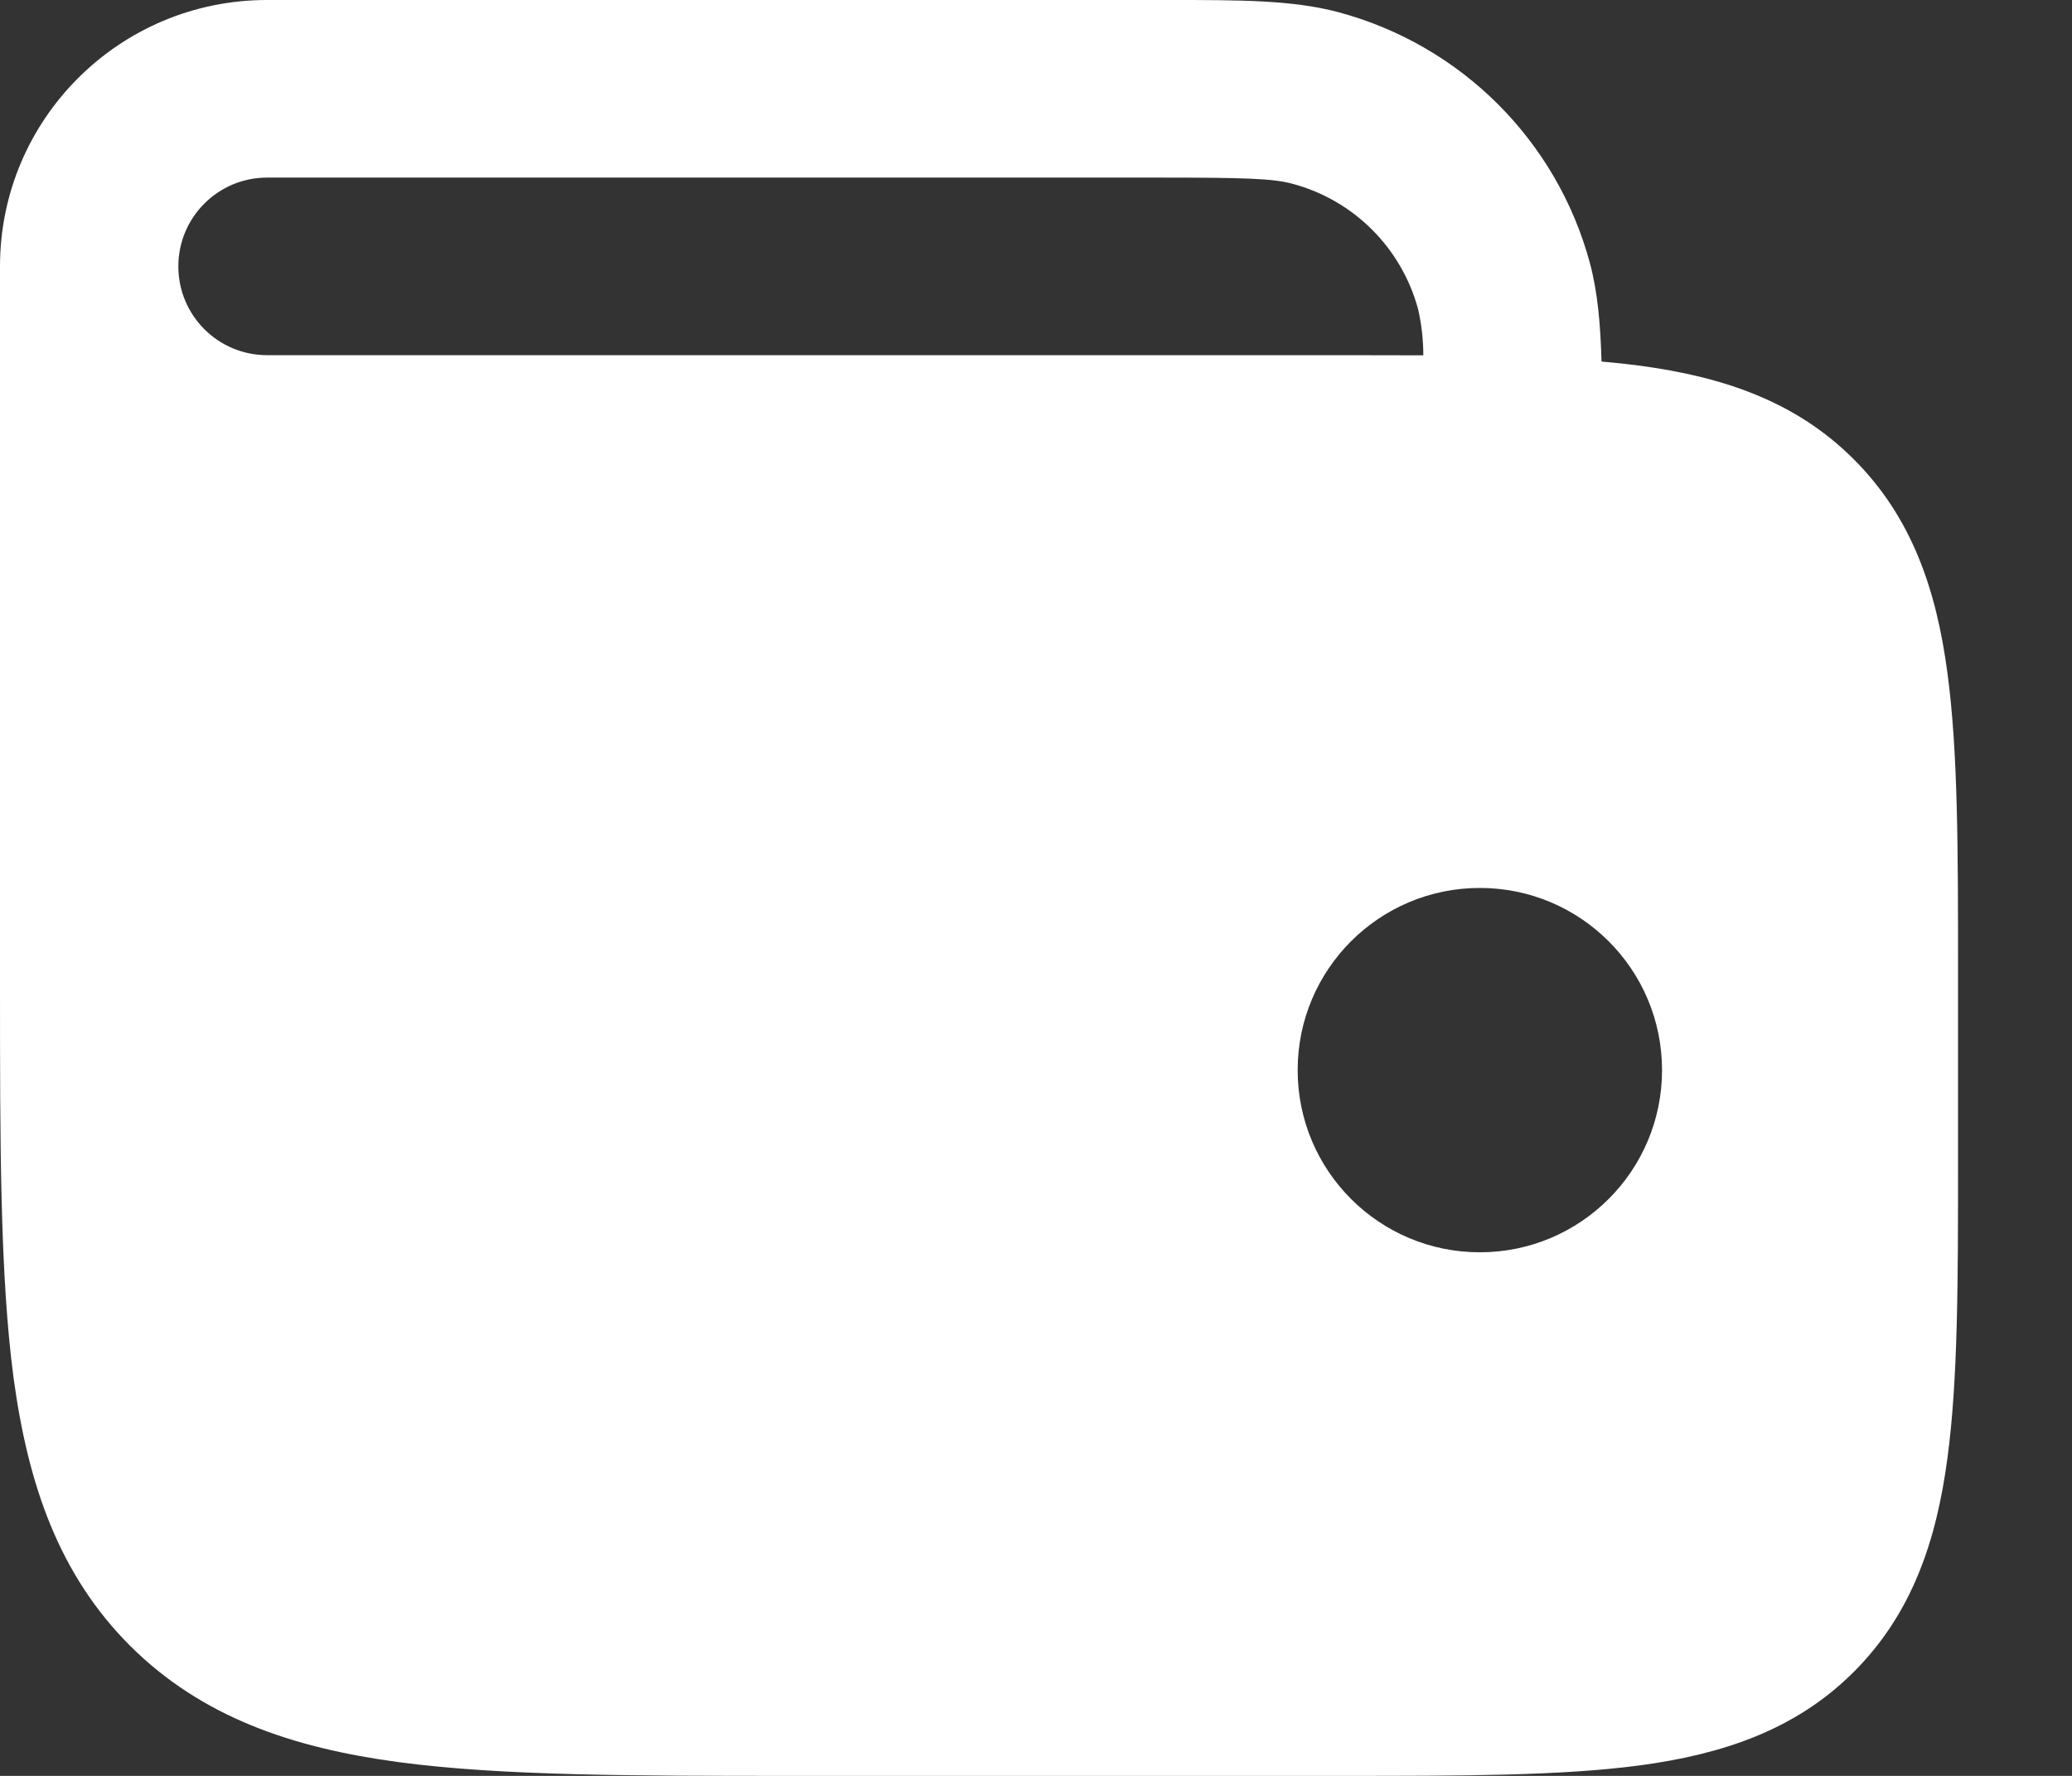 <?xml version="1.0" encoding="UTF-8"?>
<svg width="14px" height="12px" viewBox="0 0 14 12" version="1.1" xmlns="http://www.w3.org/2000/svg" xmlns:xlink="http://www.w3.org/1999/xlink">
    <rect x="0" y="0" width="14" height="12" fill="#333333" stroke="none"/>
    <title>形状</title>
    <g id="页面-1" stroke="none" stroke-width="1" fill="none" fill-rule="evenodd">
        <g id="to已登陆-/-播报" transform="translate(-298, -23)" fill="#ffffff" fill-rule="nonzero">
            <g id="钱包3-F" transform="translate(298, 23)">
                <path d="M10.743,1.779 C10.795,1.974 10.814,2.19 10.821,2.443 C10.911,2.451 10.997,2.46 11.08,2.471 C11.638,2.546 12.131,2.709 12.525,3.103 C12.92,3.497 13.084,3.989 13.158,4.545 C13.23,5.075 13.23,5.745 13.23,6.558 L13.23,7.842 C13.23,8.655 13.23,9.325 13.158,9.855 C13.084,10.411 12.92,10.903 12.525,11.298 C12.131,11.691 11.638,11.854 11.08,11.929 C10.549,12 9.877,12 9.063,12 L5.368,12 C4.271,12 3.388,12 2.693,11.907 C1.971,11.81 1.363,11.602 0.88,11.122 C0.398,10.64 0.19,10.033 0.092,9.313 C0,8.621 0,7.738 0,6.644 L0,1.8 C0,0.806 0.807,0 1.804,0 L7.901,0 C8.379,0 8.734,0 9.042,0.082 C9.872,0.304 10.52,0.95 10.743,1.779 Z M8.73,1.241 C8.597,1.206 8.416,1.2 7.817,1.2 L1.805,1.2 C1.473,1.2 1.205,1.469 1.205,1.8 C1.205,2.131 1.473,2.4 1.805,2.4 L9.064,2.4 L9.617,2.401 C9.617,2.296 9.605,2.192 9.582,2.09 C9.47,1.675 9.146,1.351 8.73,1.241 L8.73,1.241 Z M9.999,6 C9.319,6 8.768,6.551 8.768,7.231 C8.768,7.911 9.319,8.462 9.999,8.462 C10.679,8.462 11.23,7.911 11.23,7.231 C11.23,6.551 10.679,6 9.999,6 Z" id="形状"></path>
            </g>
        </g>
    </g>
</svg>